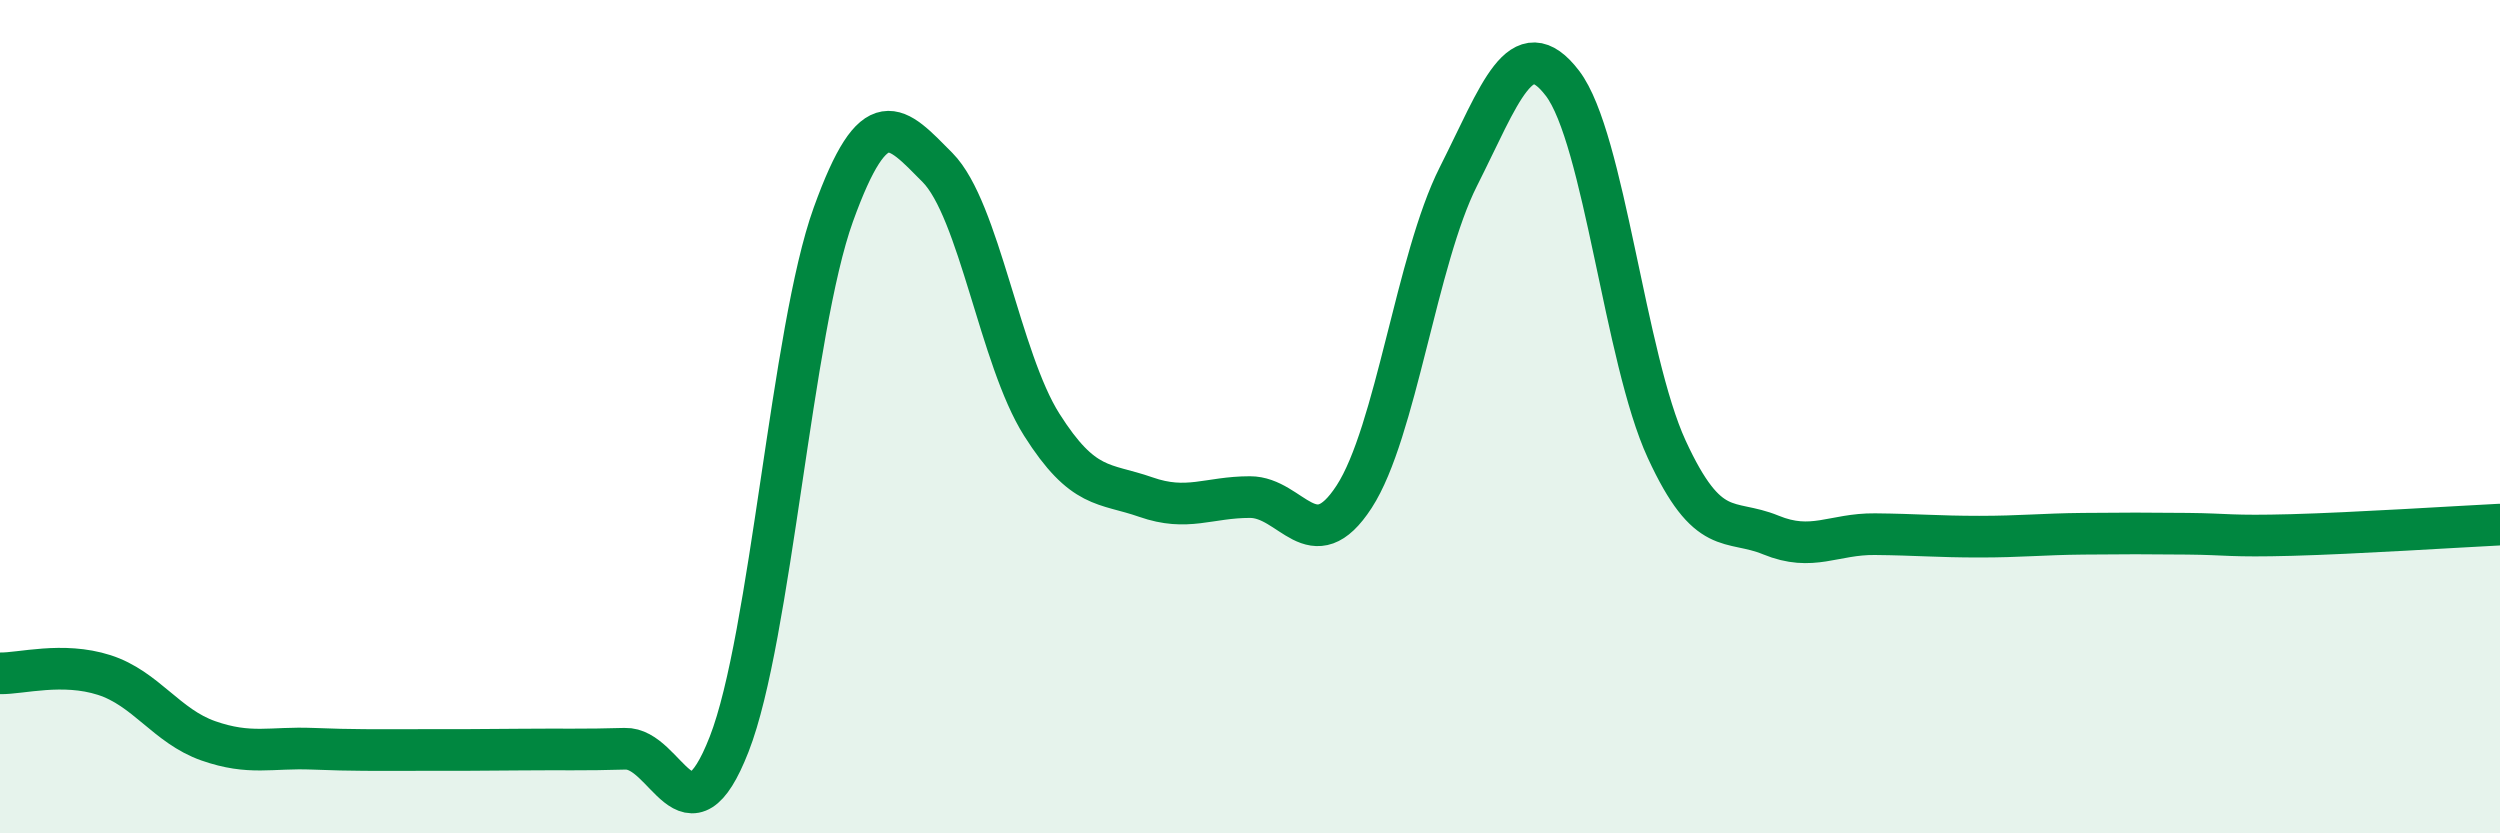 
    <svg width="60" height="20" viewBox="0 0 60 20" xmlns="http://www.w3.org/2000/svg">
      <path
        d="M 0,16.16 C 0.5,16.17 1.5,15.88 2.5,16.2 C 3.5,16.52 4,17.43 5,17.78 C 6,18.13 6.5,17.93 7.5,17.97 C 8.5,18.01 9,18 10,18 C 11,18 11.5,18 12.5,17.99 C 13.5,17.98 14,18 15,17.97 C 16,17.94 16.5,20.42 17.5,17.86 C 18.5,15.3 19,7.92 20,5.15 C 21,2.38 21.5,3.01 22.5,4.02 C 23.5,5.03 24,8.61 25,10.19 C 26,11.77 26.5,11.58 27.5,11.93 C 28.5,12.28 29,11.93 30,11.93 C 31,11.93 31.5,13.46 32.5,11.92 C 33.5,10.38 34,6.22 35,4.24 C 36,2.26 36.5,0.69 37.5,2 C 38.5,3.31 39,8.61 40,10.78 C 41,12.95 41.5,12.43 42.5,12.84 C 43.5,13.25 44,12.81 45,12.82 C 46,12.83 46.5,12.88 47.5,12.88 C 48.5,12.88 49,12.82 50,12.81 C 51,12.8 51.5,12.8 52.5,12.81 C 53.5,12.82 53.5,12.88 55,12.84 C 56.5,12.8 59,12.64 60,12.59L60 20L0 20Z"
        fill="#008740"
        opacity="0.1"
        stroke-linecap="round"
        stroke-linejoin="round"
      />
      <path
        d="M 0,16.16 C 0.5,16.17 1.5,15.88 2.5,16.2 C 3.5,16.52 4,17.43 5,17.78 C 6,18.13 6.5,17.93 7.5,17.97 C 8.5,18.01 9,18 10,18 C 11,18 11.5,18 12.5,17.99 C 13.5,17.98 14,18 15,17.97 C 16,17.94 16.5,20.42 17.5,17.86 C 18.5,15.3 19,7.92 20,5.15 C 21,2.38 21.5,3.01 22.5,4.02 C 23.5,5.03 24,8.61 25,10.19 C 26,11.77 26.5,11.58 27.5,11.93 C 28.5,12.28 29,11.93 30,11.93 C 31,11.93 31.5,13.46 32.5,11.92 C 33.5,10.38 34,6.22 35,4.24 C 36,2.26 36.5,0.69 37.5,2 C 38.5,3.31 39,8.61 40,10.78 C 41,12.95 41.5,12.43 42.5,12.84 C 43.5,13.25 44,12.81 45,12.82 C 46,12.83 46.5,12.88 47.5,12.88 C 48.5,12.88 49,12.82 50,12.81 C 51,12.8 51.5,12.8 52.5,12.81 C 53.5,12.82 53.5,12.88 55,12.84 C 56.5,12.8 59,12.64 60,12.59"
        stroke="#008740"
        stroke-width="1"
        fill="none"
        stroke-linecap="round"
        stroke-linejoin="round"
      />
    </svg>
  